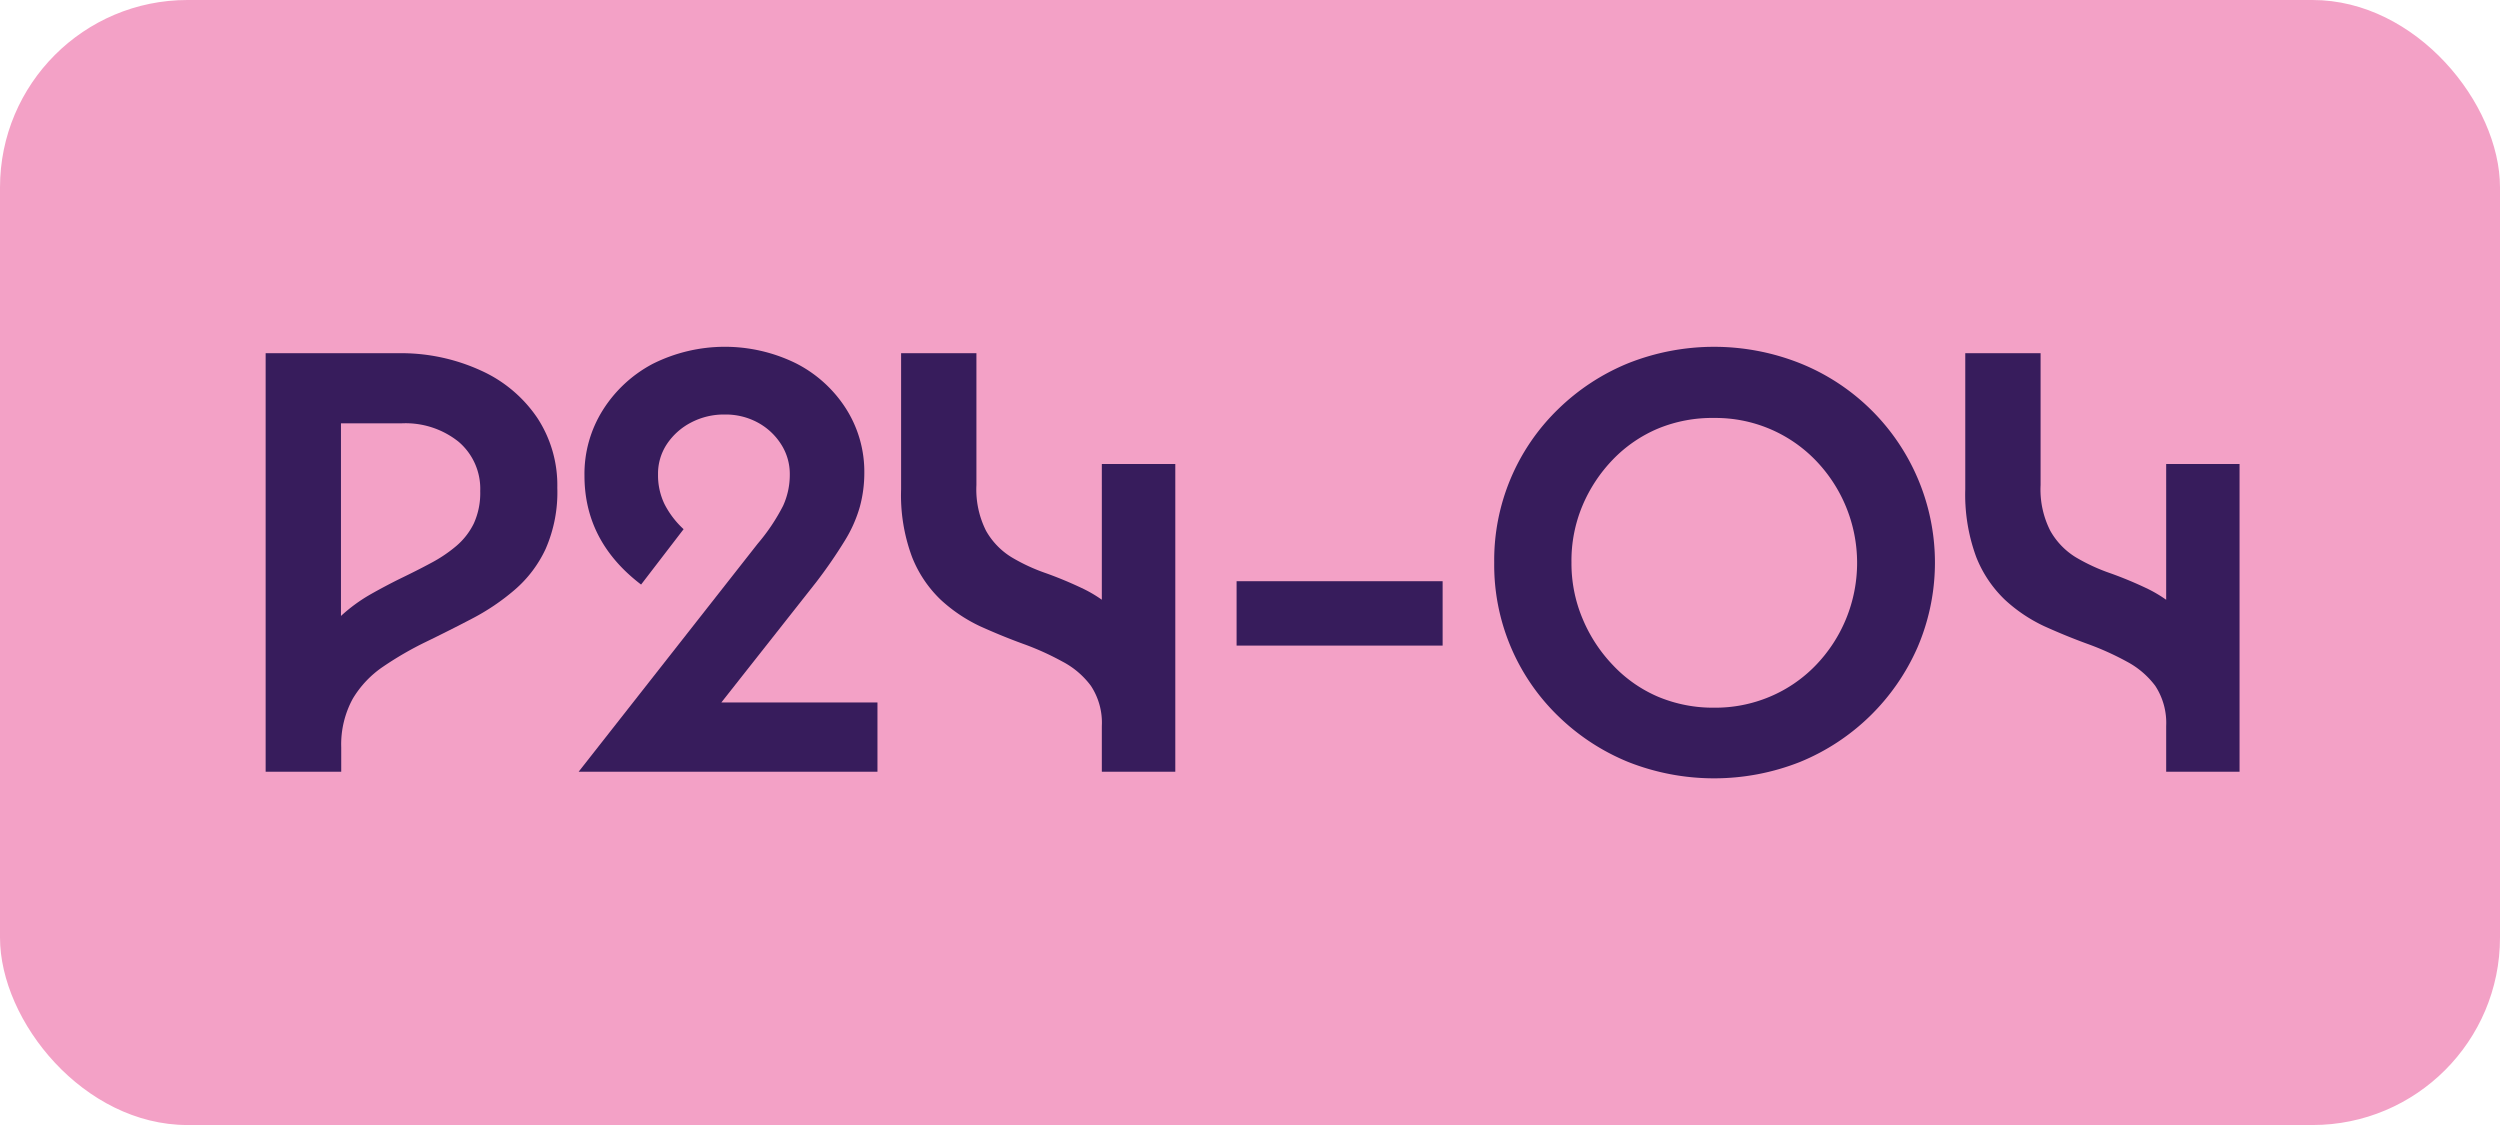 <svg id="Calque_1" data-name="Calque 1" xmlns="http://www.w3.org/2000/svg" viewBox="0 0 283.46 127.56"><defs><style>.cls-1{fill:#f3a1c6;}.cls-2{fill:#371c5c;}</style></defs><rect class="cls-1" width="283.46" height="127.56" rx="21.26"/><path class="cls-2" d="M30.12,87.5V40.05h15a21.72,21.72,0,0,1,9.49,2,15.26,15.26,0,0,1,6.31,5.33,13.9,13.9,0,0,1,2.27,7.92,16,16,0,0,1-1.32,6.93,13.75,13.75,0,0,1-3.54,4.67,25.31,25.31,0,0,1-4.82,3.25q-2.58,1.35-5.22,2.63a38.27,38.27,0,0,0-4.81,2.78A11.54,11.54,0,0,0,40,79.22a10.81,10.81,0,0,0-1.31,5.51V87.5Zm8.54-17.66a18.46,18.46,0,0,1,3.28-2.41q1.76-1,3.51-1.86c1.16-.56,2.3-1.13,3.39-1.72a15.92,15.92,0,0,0,2.88-1.93,7.9,7.9,0,0,0,2-2.56,8.33,8.33,0,0,0,.73-3.68A7,7,0,0,0,52,50.09,9.62,9.62,0,0,0,45.52,48H38.66Z"/><path class="cls-2" d="M65.61,87.5,85.9,61.66a22.24,22.24,0,0,0,2.89-4.31,8.45,8.45,0,0,0,.76-3.57,6.22,6.22,0,0,0-1-3.43A7.17,7.17,0,0,0,85.9,47.9a7.63,7.63,0,0,0-3.72-.9,8,8,0,0,0-3.83.91,7.35,7.35,0,0,0-2.74,2.45,6.06,6.06,0,0,0-1,3.43,7.51,7.51,0,0,0,.73,3.36A10.07,10.07,0,0,0,77.51,60l-4.82,6.28q-6.42-4.89-6.42-12.34a13.59,13.59,0,0,1,2.08-7.44A14.9,14.9,0,0,1,74,41.26a18.26,18.26,0,0,1,16.24-.07A14.51,14.51,0,0,1,95.9,46.3,13.31,13.31,0,0,1,98,53.63a14.62,14.62,0,0,1-.51,3.84,15.18,15.18,0,0,1-1.72,3.86A55.28,55.28,0,0,1,92.55,66L76.78,86l-.29-6.35h23V87.5Z"/><path class="cls-2" d="M124.93,52.61h8.33V87.5h-8.33V82.32a7.6,7.6,0,0,0-1.24-4.56A9.51,9.51,0,0,0,120.44,75,31.06,31.06,0,0,0,116,73q-2.44-.89-4.89-2a17.67,17.67,0,0,1-4.45-3,13.63,13.63,0,0,1-3.25-4.85,20.06,20.06,0,0,1-1.24-7.67V40.05h8.54V55a10.43,10.43,0,0,0,1.09,5.18,8.31,8.31,0,0,0,2.89,3A20.92,20.92,0,0,0,118.62,65a44.27,44.27,0,0,1,4.27,1.79,14.8,14.8,0,0,1,3.91,2.78,12,12,0,0,1,2.84,4.78,24.61,24.61,0,0,1,1.06,8l-5.77-8.1Z"/><path class="cls-2" d="M140.21,65.9h23.36v7.3H140.21Z"/><path class="cls-2" d="M169.42,63.78a23.84,23.84,0,0,1,7.23-17.37,24.77,24.77,0,0,1,7.95-5.22,26.39,26.39,0,0,1,19.5,0,24.35,24.35,0,0,1,13.32,32.2,24.78,24.78,0,0,1-13.32,13,26.48,26.48,0,0,1-19.5,0,24.77,24.77,0,0,1-7.95-5.22,23.84,23.84,0,0,1-7.23-17.37Zm8.76,0a16.11,16.11,0,0,0,1.28,6.42,17.1,17.1,0,0,0,3.46,5.26A15.26,15.26,0,0,0,188,79a16.08,16.08,0,0,0,6.35,1.24A15.89,15.89,0,0,0,200.66,79a15.64,15.64,0,0,0,5.15-3.5,16.72,16.72,0,0,0,0-23.36,15.77,15.77,0,0,0-11.42-4.75,16.1,16.1,0,0,0-6.39,1.2,15.44,15.44,0,0,0-5.12,3.51,17.05,17.05,0,0,0-3.46,5.25A16.12,16.12,0,0,0,178.18,63.78Z"/><path class="cls-2" d="M245.61,52.61h8.32V87.5h-8.32V82.32a7.67,7.67,0,0,0-1.24-4.56A9.72,9.72,0,0,0,241.12,75a31.68,31.68,0,0,0-4.45-2q-2.44-.89-4.89-2a17.47,17.47,0,0,1-4.46-3,13.63,13.63,0,0,1-3.25-4.85,20.45,20.45,0,0,1-1.24-7.67V40.05h8.54V55a10.33,10.33,0,0,0,1.1,5.18,8.28,8.28,0,0,0,2.88,3A21.31,21.31,0,0,0,239.29,65a43.41,43.41,0,0,1,4.28,1.79,14.91,14.91,0,0,1,3.9,2.78,12.15,12.15,0,0,1,2.85,4.78,24.88,24.88,0,0,1,1.06,8l-5.77-8.1Z"/></svg>
